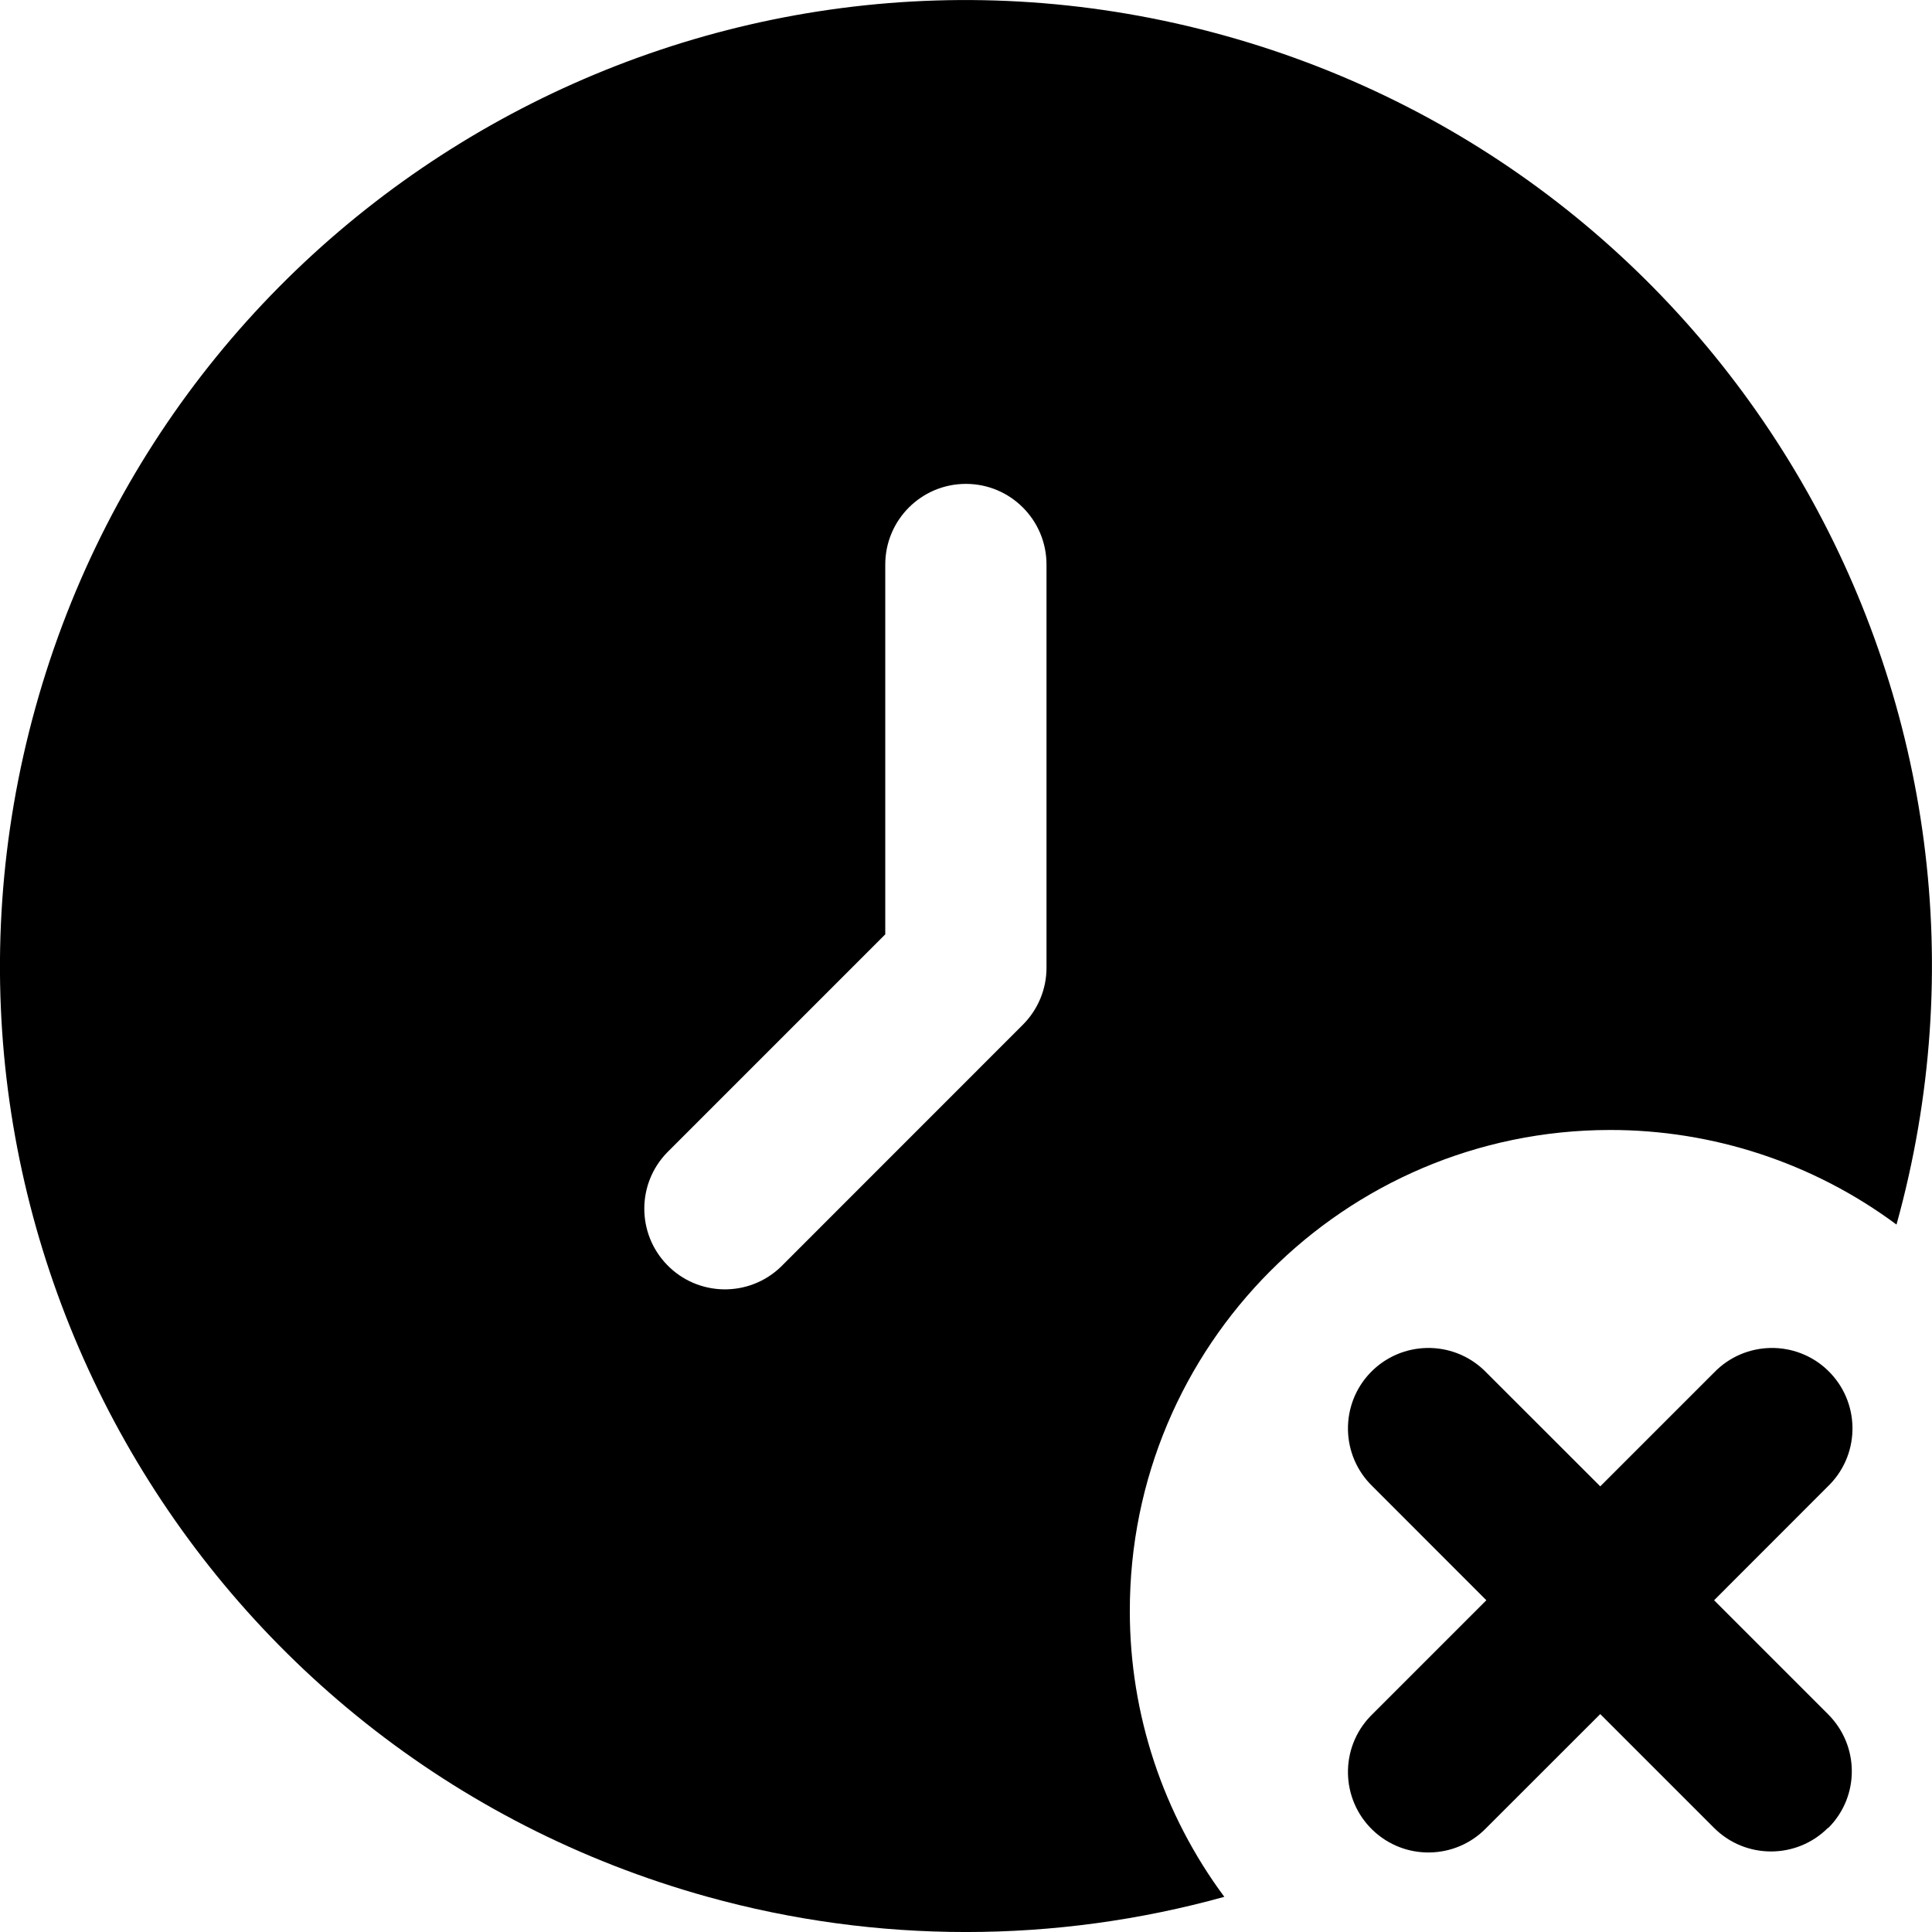 <svg id="Layer_1" enable-background="new 0 0 24 24" height="512" viewBox="0 0 24 24" width="512" xmlns="http://www.w3.org/2000/svg"><path d="m22.707 22.707c-.39.39-1.024.39-1.414 0l-1.414-1.414-1.415 1.414c-.384.397-1.017.408-1.414.025-.397-.384-.408-1.017-.025-1.414.008-.008.016-.017.025-.025l1.414-1.414-1.414-1.415c-.397-.384-.408-1.017-.025-1.414.384-.397 1.017-.408 1.414-.025.008.008.017.016.025.025l1.415 1.414 1.414-1.414c.384-.397 1.017-.408 1.414-.025.397.384.408 1.017.025 1.414-.008.008-.016.017-.025.025l-1.414 1.415 1.414 1.414c.392.389.397 1.019.008 1.411-.002.002-.003.004-.008.003z"/><path d="m14.035 20.015c-.004-3.297 2.665-5.973 5.961-5.978 1.283-.002 2.533.41 3.563 1.175 1.773-6.385-1.966-12.998-8.35-14.771s-12.996 1.965-14.769 8.35 1.966 12.999 8.35 14.772c2.1.583 4.319.583 6.419 0-.762-1.026-1.174-2.27-1.174-3.548zm-1.035-7.993c0 .266-.106.52-.294.708l-3.005 3.006c-.398.384-1.032.373-1.416-.025-.375-.388-.375-1.004 0-1.392l2.712-2.712v-4.594c0-.553.448-1.002 1.002-1.002.553 0 1.001.449 1.001 1.002z"/></svg>